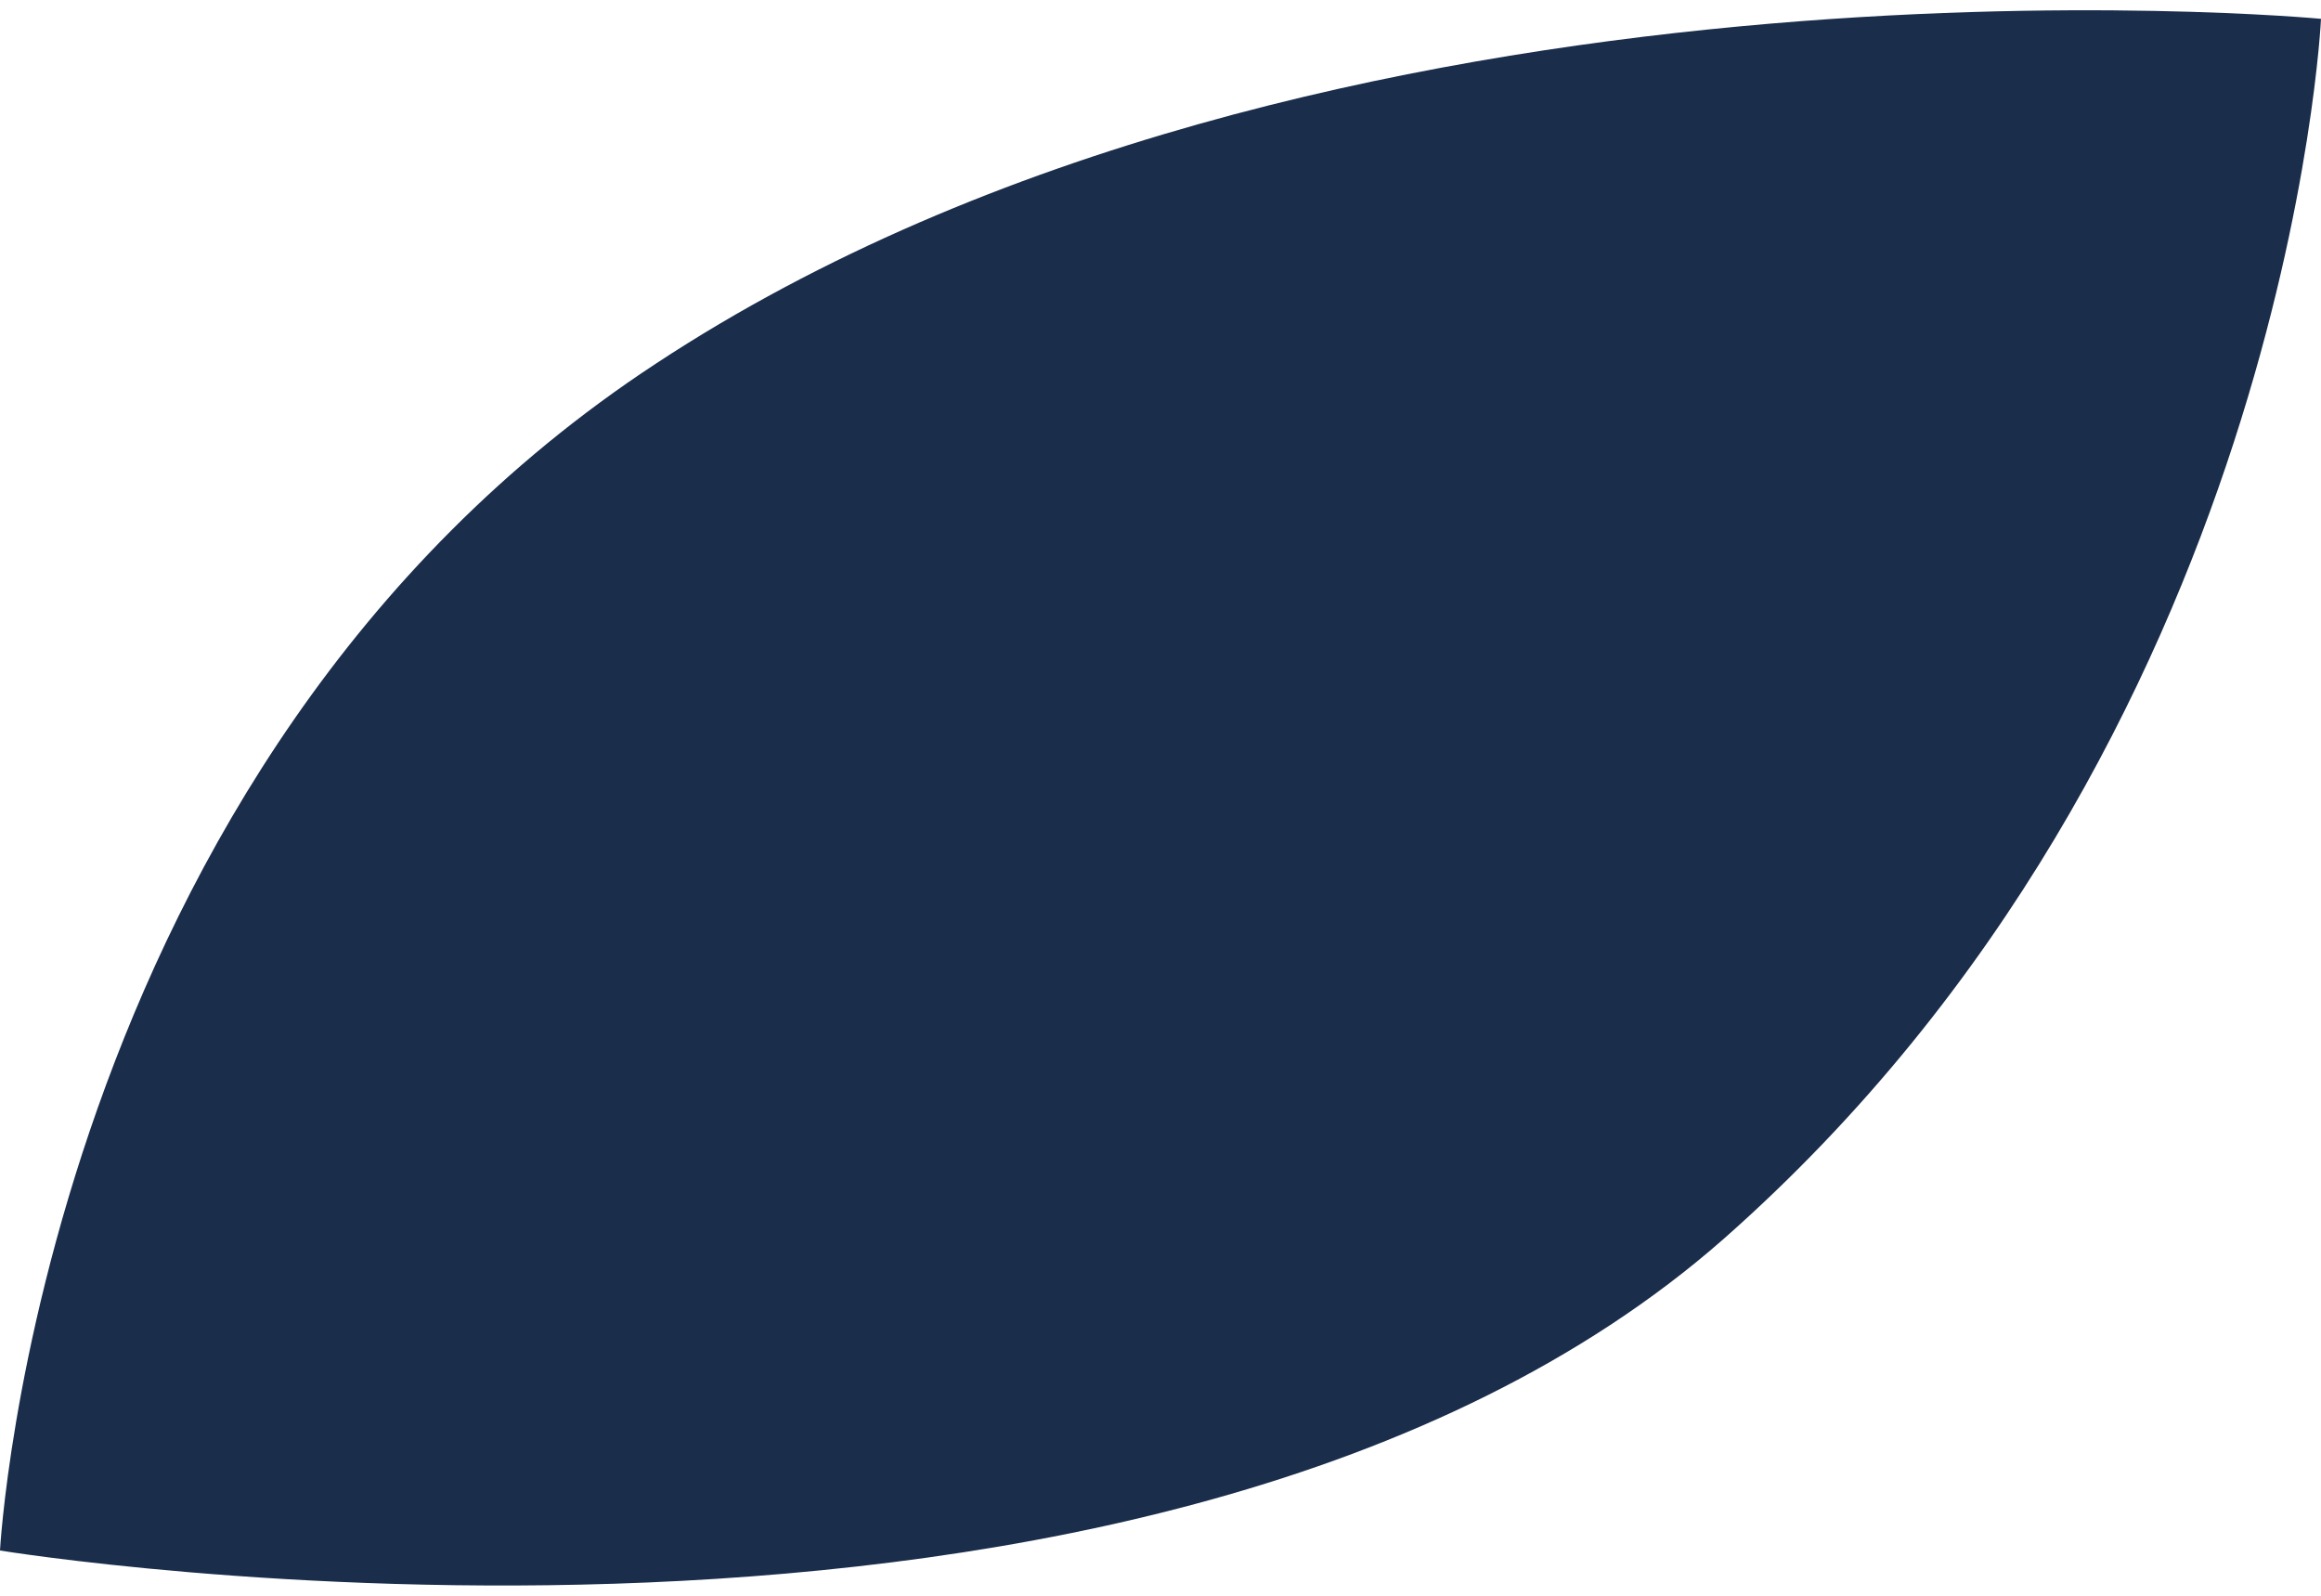 <?xml version="1.0" encoding="UTF-8" standalone="no"?>
<!-- Generator: Adobe Illustrator 22.0.1, SVG Export Plug-In . SVG Version: 6.00 Build 0)  -->

<svg
   version="1.1"
   id="Camada_1"
   x="0px"
   y="0px"
   viewBox="0 0 64 44"
   xml:space="preserve"
   sodipodi:docname="ppe-folha-azul-escuro.svg"
   width="64"
   height="44"
   inkscape:version="1.1.2 (b8e25be833, 2022-02-05)"
   xmlns:inkscape="http://www.inkscape.org/namespaces/inkscape"
   xmlns:sodipodi="http://sodipodi.sourceforge.net/DTD/sodipodi-0.dtd"
   xmlns="http://www.w3.org/2000/svg"
   xmlns:svg="http://www.w3.org/2000/svg"><defs
   id="defs41">
	
	
	
	
	
	
	
	
	
	
	
	
</defs><sodipodi:namedview
   id="namedview39"
   pagecolor="#ffffff"
   bordercolor="#666666"
   borderopacity="1.0"
   inkscape:pageshadow="2"
   inkscape:pageopacity="0.0"
   inkscape:pagecheckerboard="0"
   showgrid="false"
   inkscape:zoom="1.028519"
   inkscape:cx="112.78353"
   inkscape:cy="126.88147"
   inkscape:window-width="1600"
   inkscape:window-height="811"
   inkscape:window-x="-9"
   inkscape:window-y="-9"
   inkscape:window-maximized="1"
   inkscape:current-layer="Camada_1" />
<style
   type="text/css"
   id="style2">
	.st0{clip-path:url(#SVGID_2_);fill:#192D4C;}
	.st1{fill:#FFFFFF;}
	.st2{fill:#D40919;}
	.st3{fill:#25B2A4;}
	.st4{fill:#008A58;}
	.st5{fill:#F49513;}
</style>
<path
   class="st4"
   d="m 64,0.519 c 0,0 -0.92,19.928 -16.479,33.648 -15.713,13.797 -47.521,8.585 -47.521,8.585 0,0 1.15,-21.615 18.089,-32.728 C 36.484,-2.087 64,0.519 64,0.519 Z"
   id="path26"
   style="stroke-width:0.766;fill:#1a2d4b;fill-opacity:1" />
</svg>
